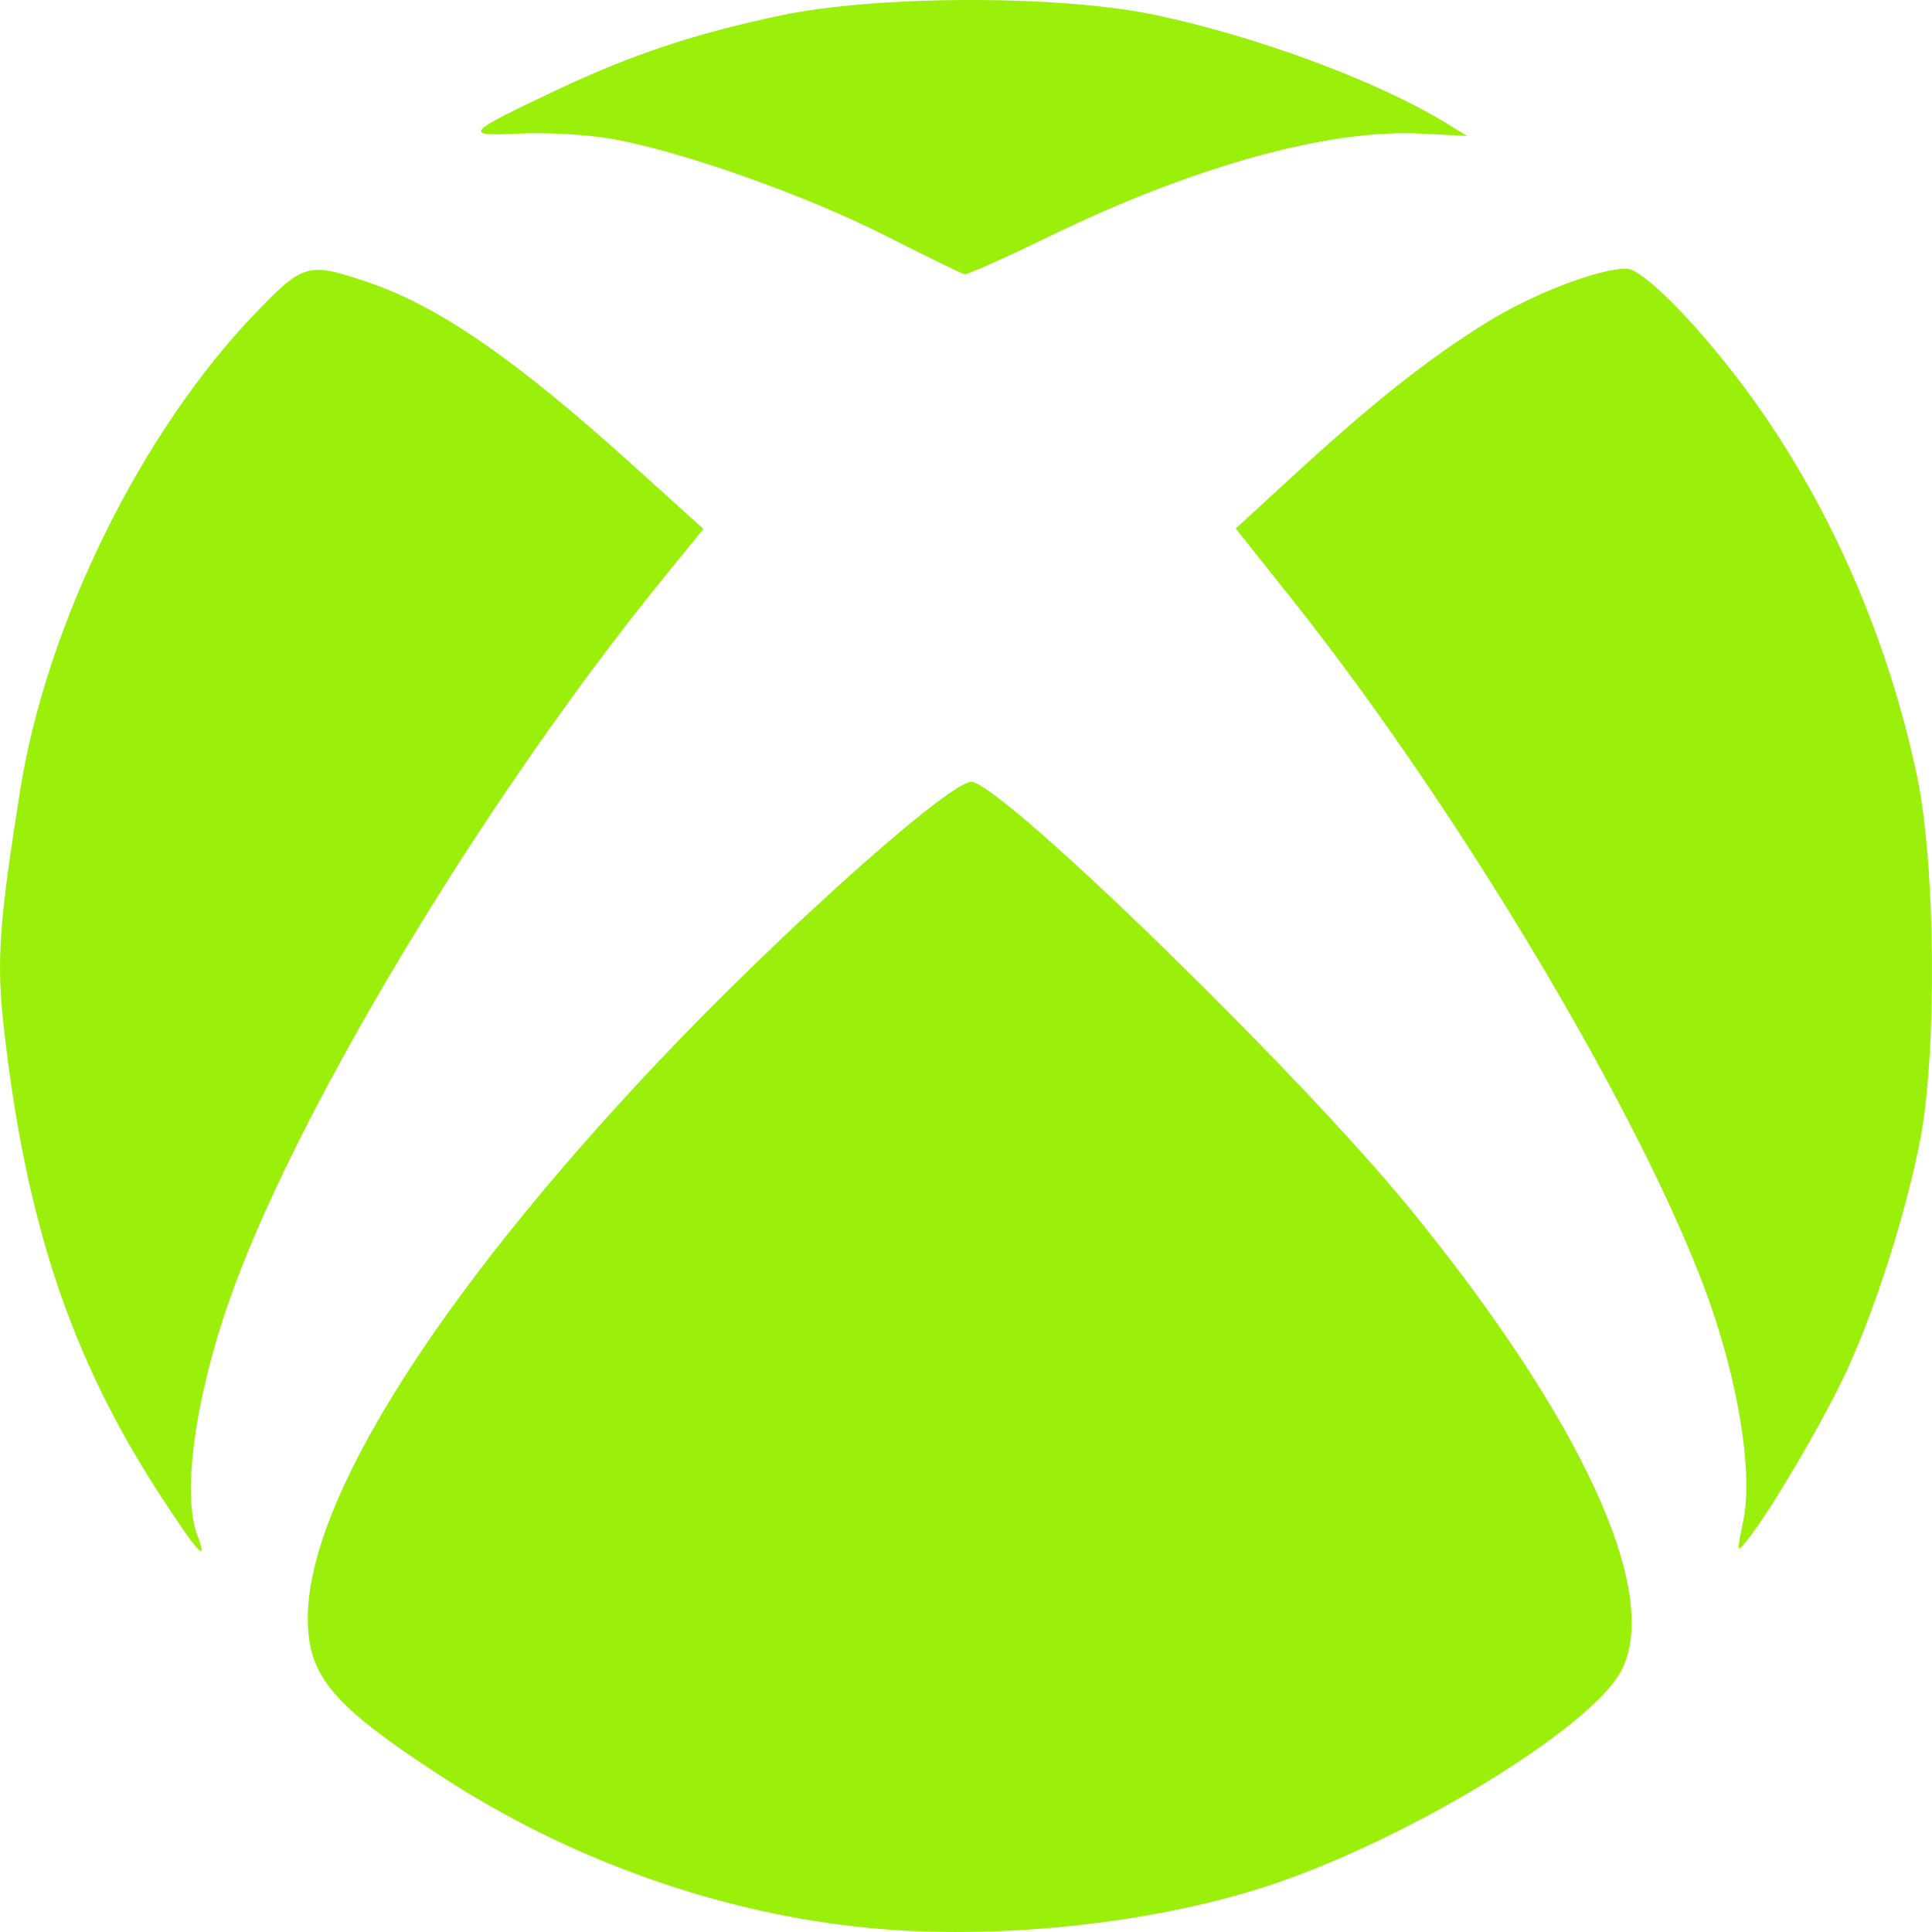 <svg width="80" height="80" viewBox="0 0 80 80" fill="none" xmlns="http://www.w3.org/2000/svg">
<path d="M36.011 79.835C29.849 79.246 23.61 77.034 18.25 73.539C13.759 70.61 12.745 69.406 12.745 67.004C12.745 62.178 18.054 53.725 27.138 44.09C32.297 38.617 39.483 32.203 40.26 32.376C41.77 32.714 53.849 44.489 58.37 50.032C65.52 58.797 68.807 65.974 67.137 69.174C65.868 71.606 57.991 76.36 52.204 78.186C47.435 79.691 41.171 80.329 36.011 79.835ZM6.679 61.986C2.947 56.264 1.062 50.631 0.151 42.483C-0.149 39.792 -0.042 38.253 0.834 32.731C1.925 25.848 5.847 17.886 10.559 12.986C12.566 10.899 12.745 10.848 15.192 11.671C18.163 12.672 21.335 14.861 26.256 19.308L29.127 21.903L27.559 23.828C20.282 32.763 12.6 45.428 9.705 53.264C8.131 57.524 7.496 61.8 8.173 63.58C8.63 64.782 8.21 64.334 6.679 61.986ZM72.188 62.96C72.556 61.161 72.09 57.857 70.997 54.525C68.63 47.309 60.719 33.885 53.455 24.758L51.168 21.885L53.642 19.614C56.872 16.65 59.115 14.875 61.535 13.367C63.445 12.178 66.174 11.124 67.347 11.124C68.07 11.124 70.616 13.765 72.672 16.647C75.855 21.111 78.197 26.522 79.383 32.154C80.15 35.794 80.214 43.584 79.507 47.215C78.927 50.194 77.702 54.059 76.506 56.68C75.611 58.644 73.384 62.459 72.408 63.7C71.906 64.338 71.905 64.337 72.188 62.96ZM36.671 9.762C33.319 8.061 28.148 6.235 25.292 5.743C24.291 5.571 22.582 5.475 21.496 5.53C19.139 5.649 19.244 5.526 23.025 3.74C26.168 2.256 28.79 1.383 32.349 0.636C36.353 -0.204 43.879 -0.214 47.819 0.616C52.075 1.512 57.086 3.376 59.909 5.113L60.749 5.629L58.823 5.532C54.997 5.339 49.42 6.884 43.434 9.796C41.628 10.674 40.057 11.376 39.942 11.355C39.828 11.334 38.356 10.617 36.671 9.762Z" fill="#9BF00B"/>
</svg>
